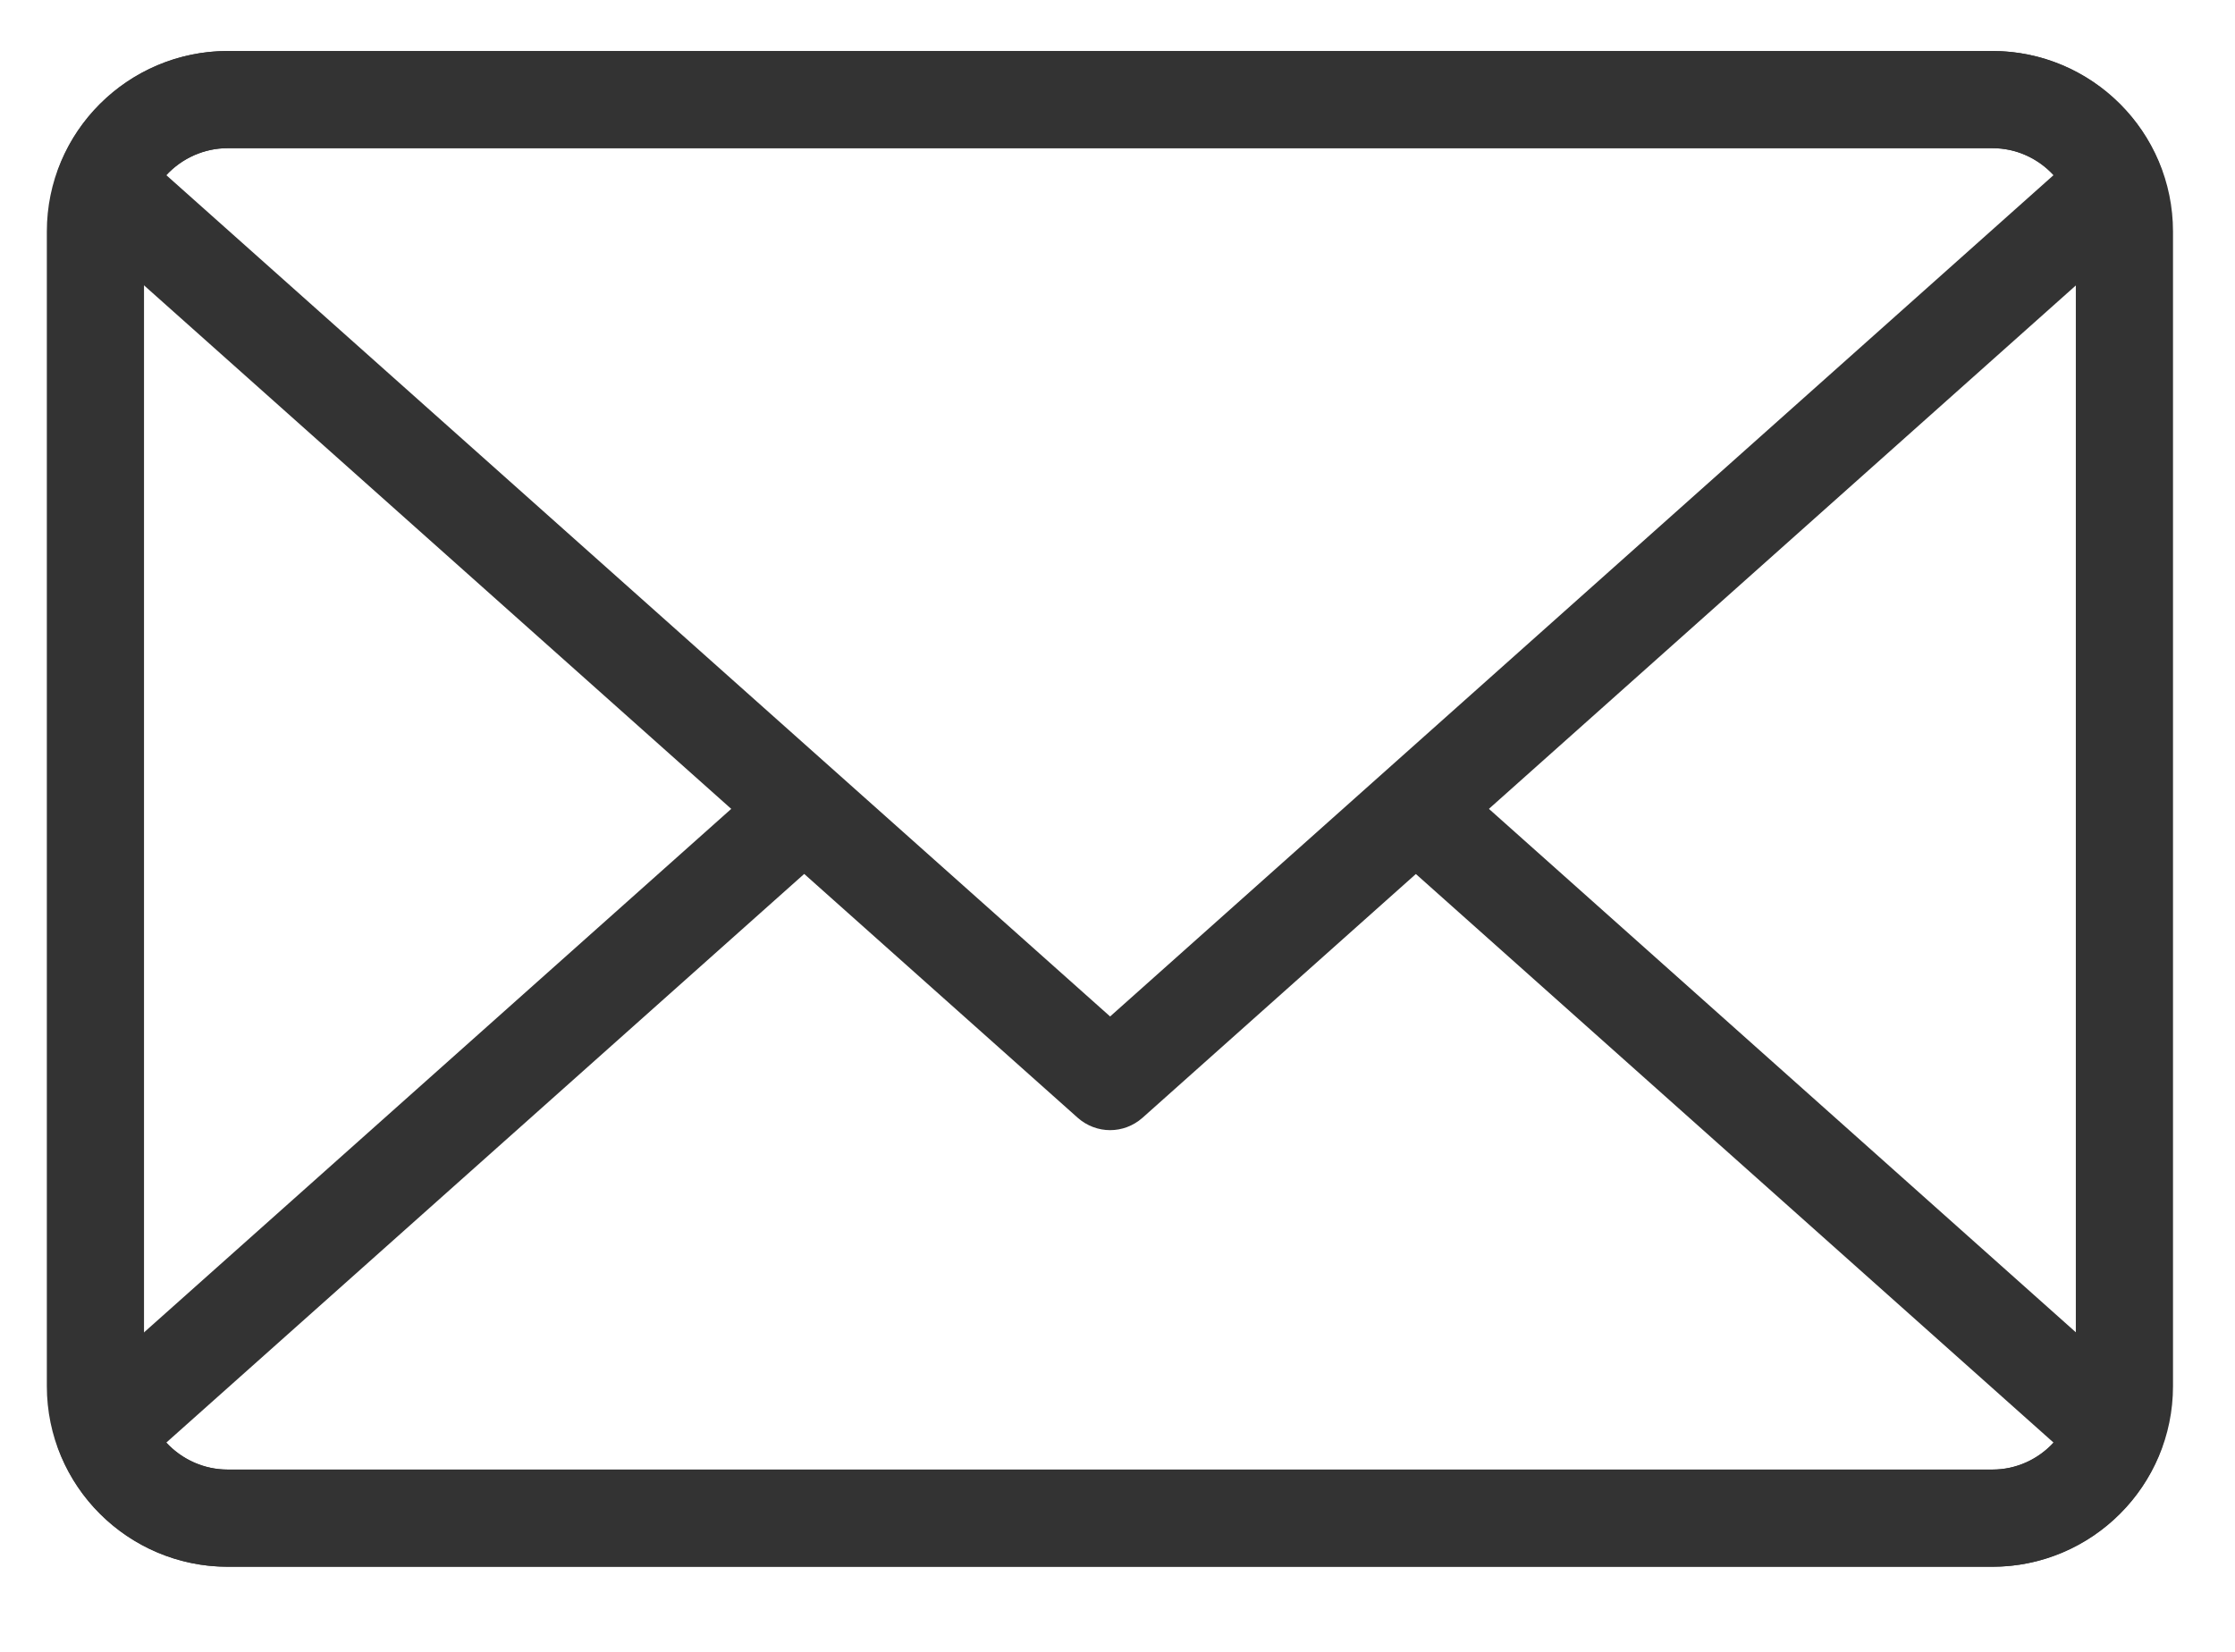 <?xml version="1.0" encoding="UTF-8"?>
<svg width="23px" height="17px" viewBox="0 0 23 17" version="1.1" xmlns="http://www.w3.org/2000/svg" xmlns:xlink="http://www.w3.org/1999/xlink">
    <!-- Generator: Sketch 48.2 (47327) - http://www.bohemiancoding.com/sketch -->
    <title>Group 3</title>
    <desc>Created with Sketch.</desc>
    <defs></defs>
    <g id="Page-1" stroke="none" stroke-width="1" fill="none" fill-rule="evenodd">
        <g id="Group-3" fill="#333333">
            <path d="M2.342,1.525 C1.868,1.525 1.482,1.91 1.482,2.383 L1.482,14.266 C1.482,14.739 1.868,15.124 2.342,15.124 L20.505,15.124 C20.978,15.124 21.362,14.739 21.362,14.266 L21.362,2.383 C21.362,1.91 20.978,1.525 20.505,1.525 L2.342,1.525 Z M20.505,16.124 L2.342,16.124 C1.316,16.124 0.482,15.291 0.482,14.266 L0.482,2.383 C0.482,1.358 1.316,0.525 2.342,0.525 L20.505,0.525 C21.529,0.525 22.362,1.358 22.362,2.383 L22.362,14.266 C22.362,15.291 21.529,16.124 20.505,16.124 Z" id="Fill-212"></path>
            <path d="M20.505,16.124 L2.342,16.124 C1.576,16.124 0.878,15.642 0.606,14.924 C0.532,14.73 0.586,14.511 0.741,14.373 L7.832,8.051 C8.037,7.868 8.353,7.884 8.537,8.091 C8.721,8.297 8.703,8.613 8.497,8.797 L1.712,14.846 C1.872,15.019 2.1,15.124 2.342,15.124 L20.505,15.124 C20.746,15.124 20.973,15.019 21.132,14.846 L14.27,8.727 C14.063,8.543 14.045,8.227 14.229,8.021 C14.414,7.815 14.729,7.797 14.936,7.98 L22.104,14.373 C22.258,14.511 22.312,14.729 22.238,14.923 C21.967,15.641 21.27,16.124 20.505,16.124" id="Fill-213"></path>
            <path d="M1.712,1.803 L11.424,10.461 L21.132,1.803 C20.973,1.63 20.746,1.525 20.505,1.525 L2.342,1.525 C2.1,1.525 1.872,1.63 1.712,1.803 Z M11.424,11.631 C11.305,11.631 11.186,11.588 11.091,11.504 L0.741,2.276 C0.586,2.139 0.532,1.919 0.606,1.726 C0.878,1.008 1.576,0.525 2.342,0.525 L20.505,0.525 C21.27,0.525 21.967,1.008 22.238,1.727 C22.312,1.92 22.258,2.139 22.104,2.276 L11.757,11.504 C11.662,11.588 11.543,11.631 11.424,11.631 Z" id="Fill-214"></path>
        </g>
    </g>
</svg>